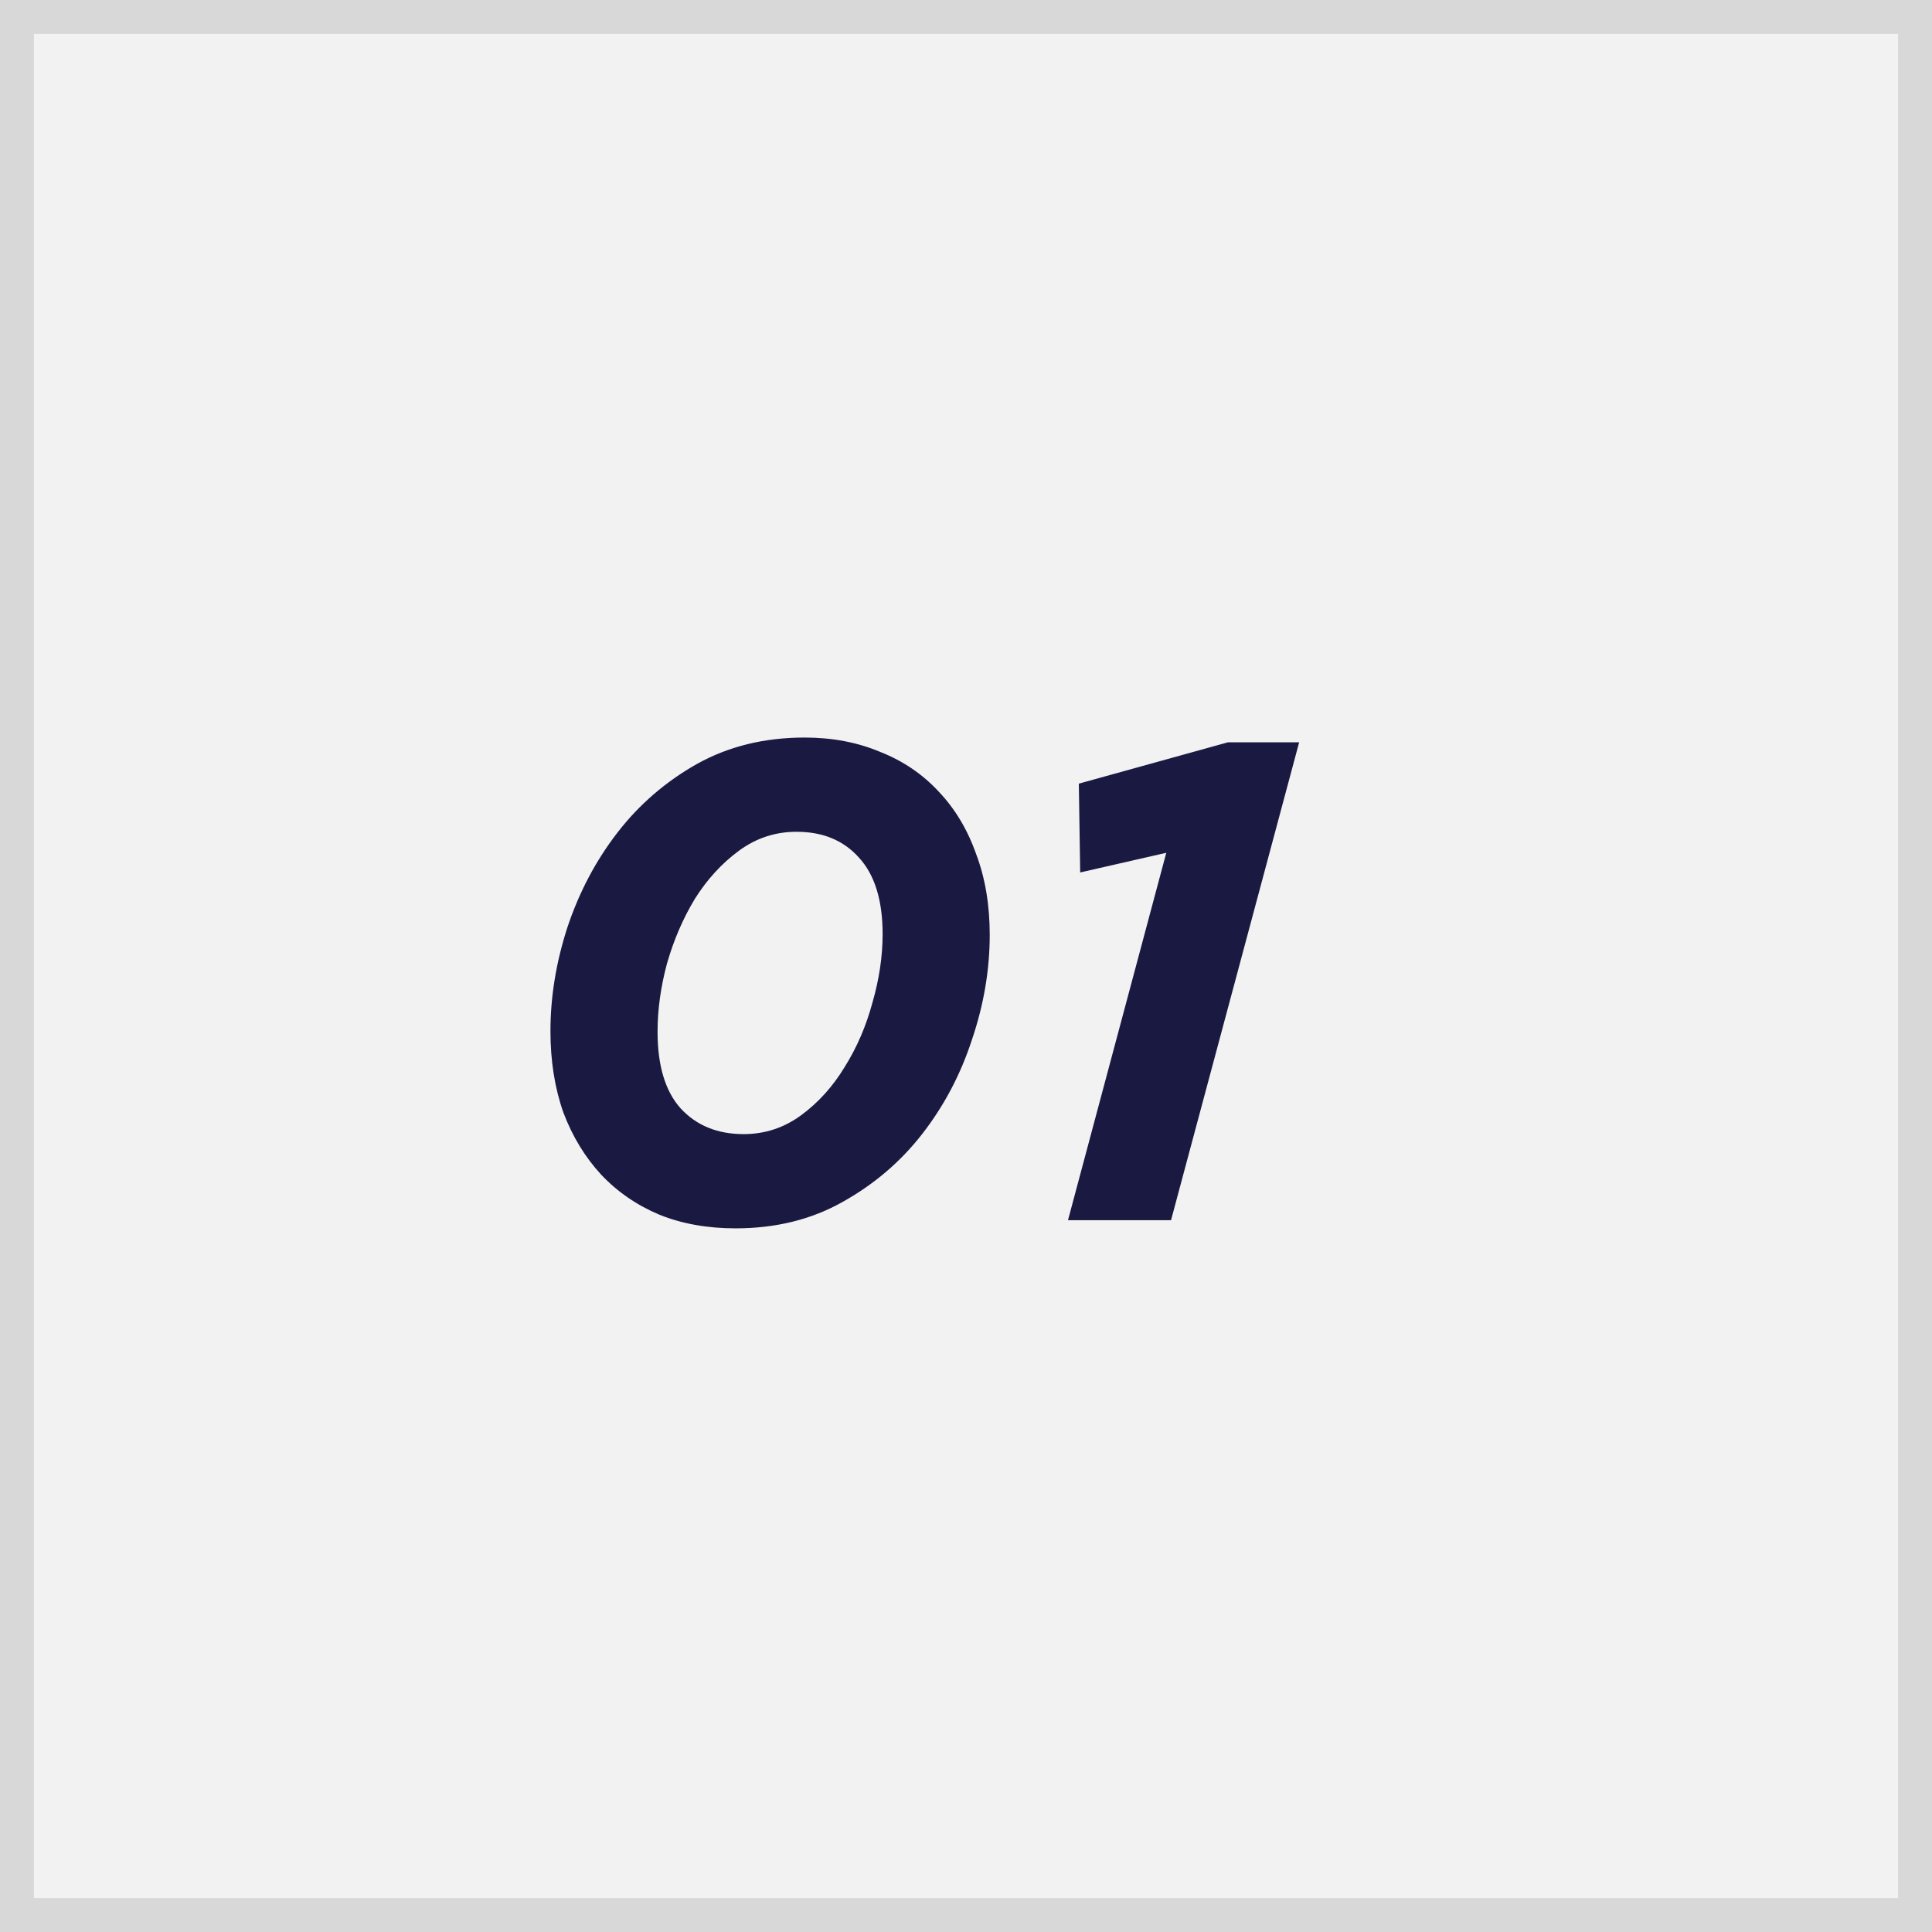 <svg xmlns="http://www.w3.org/2000/svg" width="57" height="57" viewBox="0 0 57 57" fill="none"><rect x="0" y="0" width="57" height="57" fill="#808080" stroke="none"/><rect x="0.5" y="0.5" width="56" height="56" fill="#F2F2F2" stroke="#D8D8D8"></rect><path d="M21.7 36.24C20.873 36.24 20.127 36.107 19.46 35.84C18.793 35.56 18.22 35.167 17.74 34.66C17.26 34.14 16.887 33.527 16.62 32.82C16.367 32.1 16.24 31.3 16.24 30.42C16.24 29.407 16.407 28.387 16.74 27.36C17.087 26.32 17.58 25.387 18.22 24.56C18.86 23.733 19.64 23.06 20.56 22.54C21.493 22.02 22.553 21.76 23.74 21.76C24.553 21.76 25.293 21.9 25.96 22.18C26.64 22.447 27.22 22.84 27.7 23.36C28.18 23.867 28.547 24.48 28.8 25.2C29.067 25.907 29.2 26.7 29.2 27.58C29.2 28.607 29.027 29.633 28.68 30.66C28.347 31.687 27.86 32.613 27.22 33.44C26.58 34.267 25.793 34.94 24.86 35.46C23.94 35.98 22.887 36.24 21.7 36.24ZM21.94 33.46C22.567 33.46 23.133 33.273 23.64 32.9C24.147 32.527 24.573 32.053 24.92 31.48C25.28 30.907 25.553 30.273 25.74 29.58C25.94 28.887 26.04 28.213 26.04 27.56C26.04 26.56 25.807 25.807 25.34 25.3C24.887 24.793 24.273 24.54 23.5 24.54C22.873 24.54 22.307 24.727 21.8 25.1C21.293 25.473 20.86 25.947 20.5 26.52C20.153 27.093 19.88 27.727 19.68 28.42C19.493 29.113 19.4 29.787 19.4 30.44C19.4 31.44 19.627 32.193 20.08 32.7C20.547 33.207 21.167 33.46 21.94 33.46ZM31.509 36L34.409 25.16L31.869 25.74L31.829 23.12L36.229 21.9H38.329L34.549 36H31.509Z" fill="#1A1941"></path></svg>